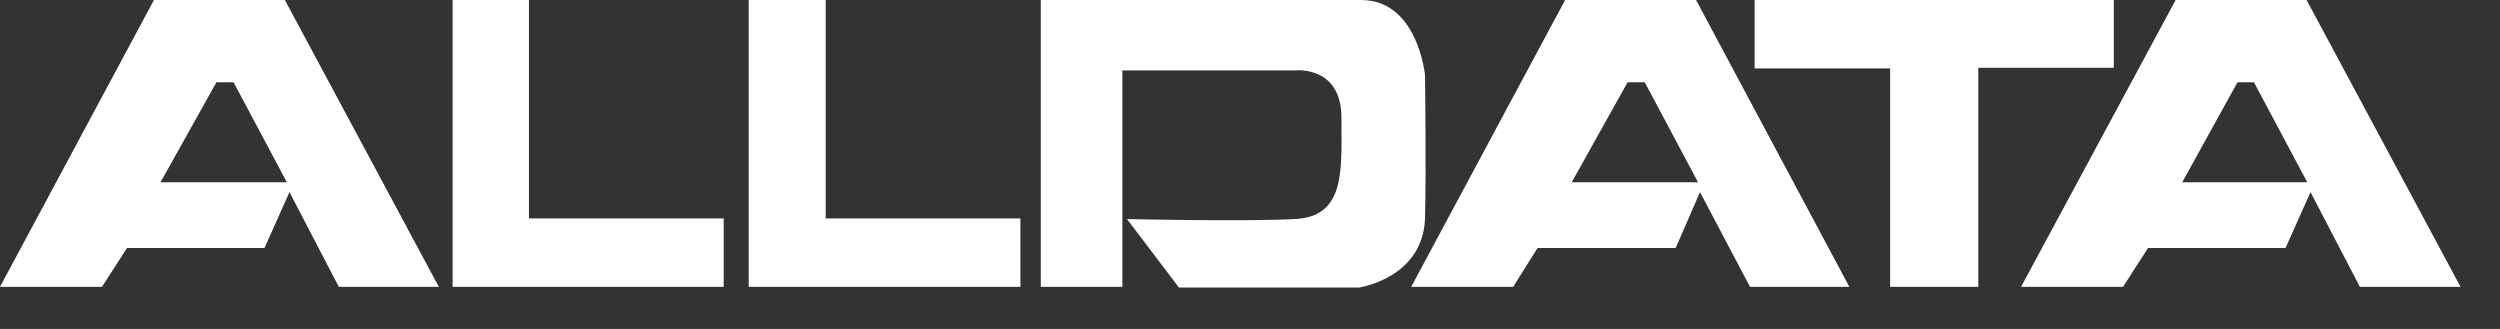 <?xml version="1.0" encoding="utf-8"?>
<!-- Generator: Adobe Illustrator 18.1.1, SVG Export Plug-In . SVG Version: 6.00 Build 0)  -->
<svg version="1.1" id="Layer_1" xmlns="http://www.w3.org/2000/svg" xmlns:xlink="http://www.w3.org/1999/xlink" x="0px" y="0px"
	 viewBox="0 0 380 50" enable-background="new 0 0 380 50" xml:space="preserve">
<rect x="0" y="0" width="380" height="50" fill="#333333" stroke="none"/>
<g>
	<path fill="#FFFFFF" d="M34,0H23.4L0,43.6h15.5l3.8-5.9H34h6.2l3.8-8.5l7.5,14.4h15.2L43.3,0H34z M34,27.7h-9.6l8.5-15.2H34h1.5
		l8.1,15.2H34z"/>
	<polygon fill="#FFFFFF" points="80.4,0 68.8,0 68.8,43.6 110,43.6 110,33.2 80.4,33.2 	"/>
	<polygon fill="#FFFFFF" points="125.5,0 113.8,0 113.8,43.6 155.1,43.6 155.1,33.2 125.5,33.2 	"/>
	<path fill="#FFFFFF" d="M216.6,11.4c0,0-1.1-11.4-9.7-11.4h-48.7v43.6h12.4V10.7h26.4c0,0,6.9-0.7,6.9,7.2c0,7.9,0.7,15.1-7.2,15.4
		c-7.9,0.4-25.4,0-25.4,0l7.9,10.4h27.4c0,0,9.6-1.4,10-10.4C216.8,26.1,216.6,11.4,216.6,11.4z"/>
	<polygon fill="#FFFFFF" points="321.3,0 266.7,0 266.7,10.4 287.3,10.4 287.3,43.6 300.7,43.6 300.7,10.3 321.3,10.3 	"/>
	<path fill="#FFFFFF" d="M248.4,0h-10.5l-23.4,43.6H230l3.7-5.9h14.7h6.3l3.7-8.5l7.6,14.4h15.1L257.8,0H248.4z M248.4,27.7h-9.5
		l8.5-15.2h1.1h1.5l8.1,15.2H248.4z"/>
	<path fill="#FFFFFF" d="M350.6,0h-9.4h-10.5l-23.5,43.6h15.5l3.8-5.9h14.7h6.2l3.8-8.5l7.5,14.4H374L350.6,0z M341.2,27.7h-9.5
		l8.4-15.2h1.1h1.4l8.1,15.2H341.2z"/>
</g>
</svg>
